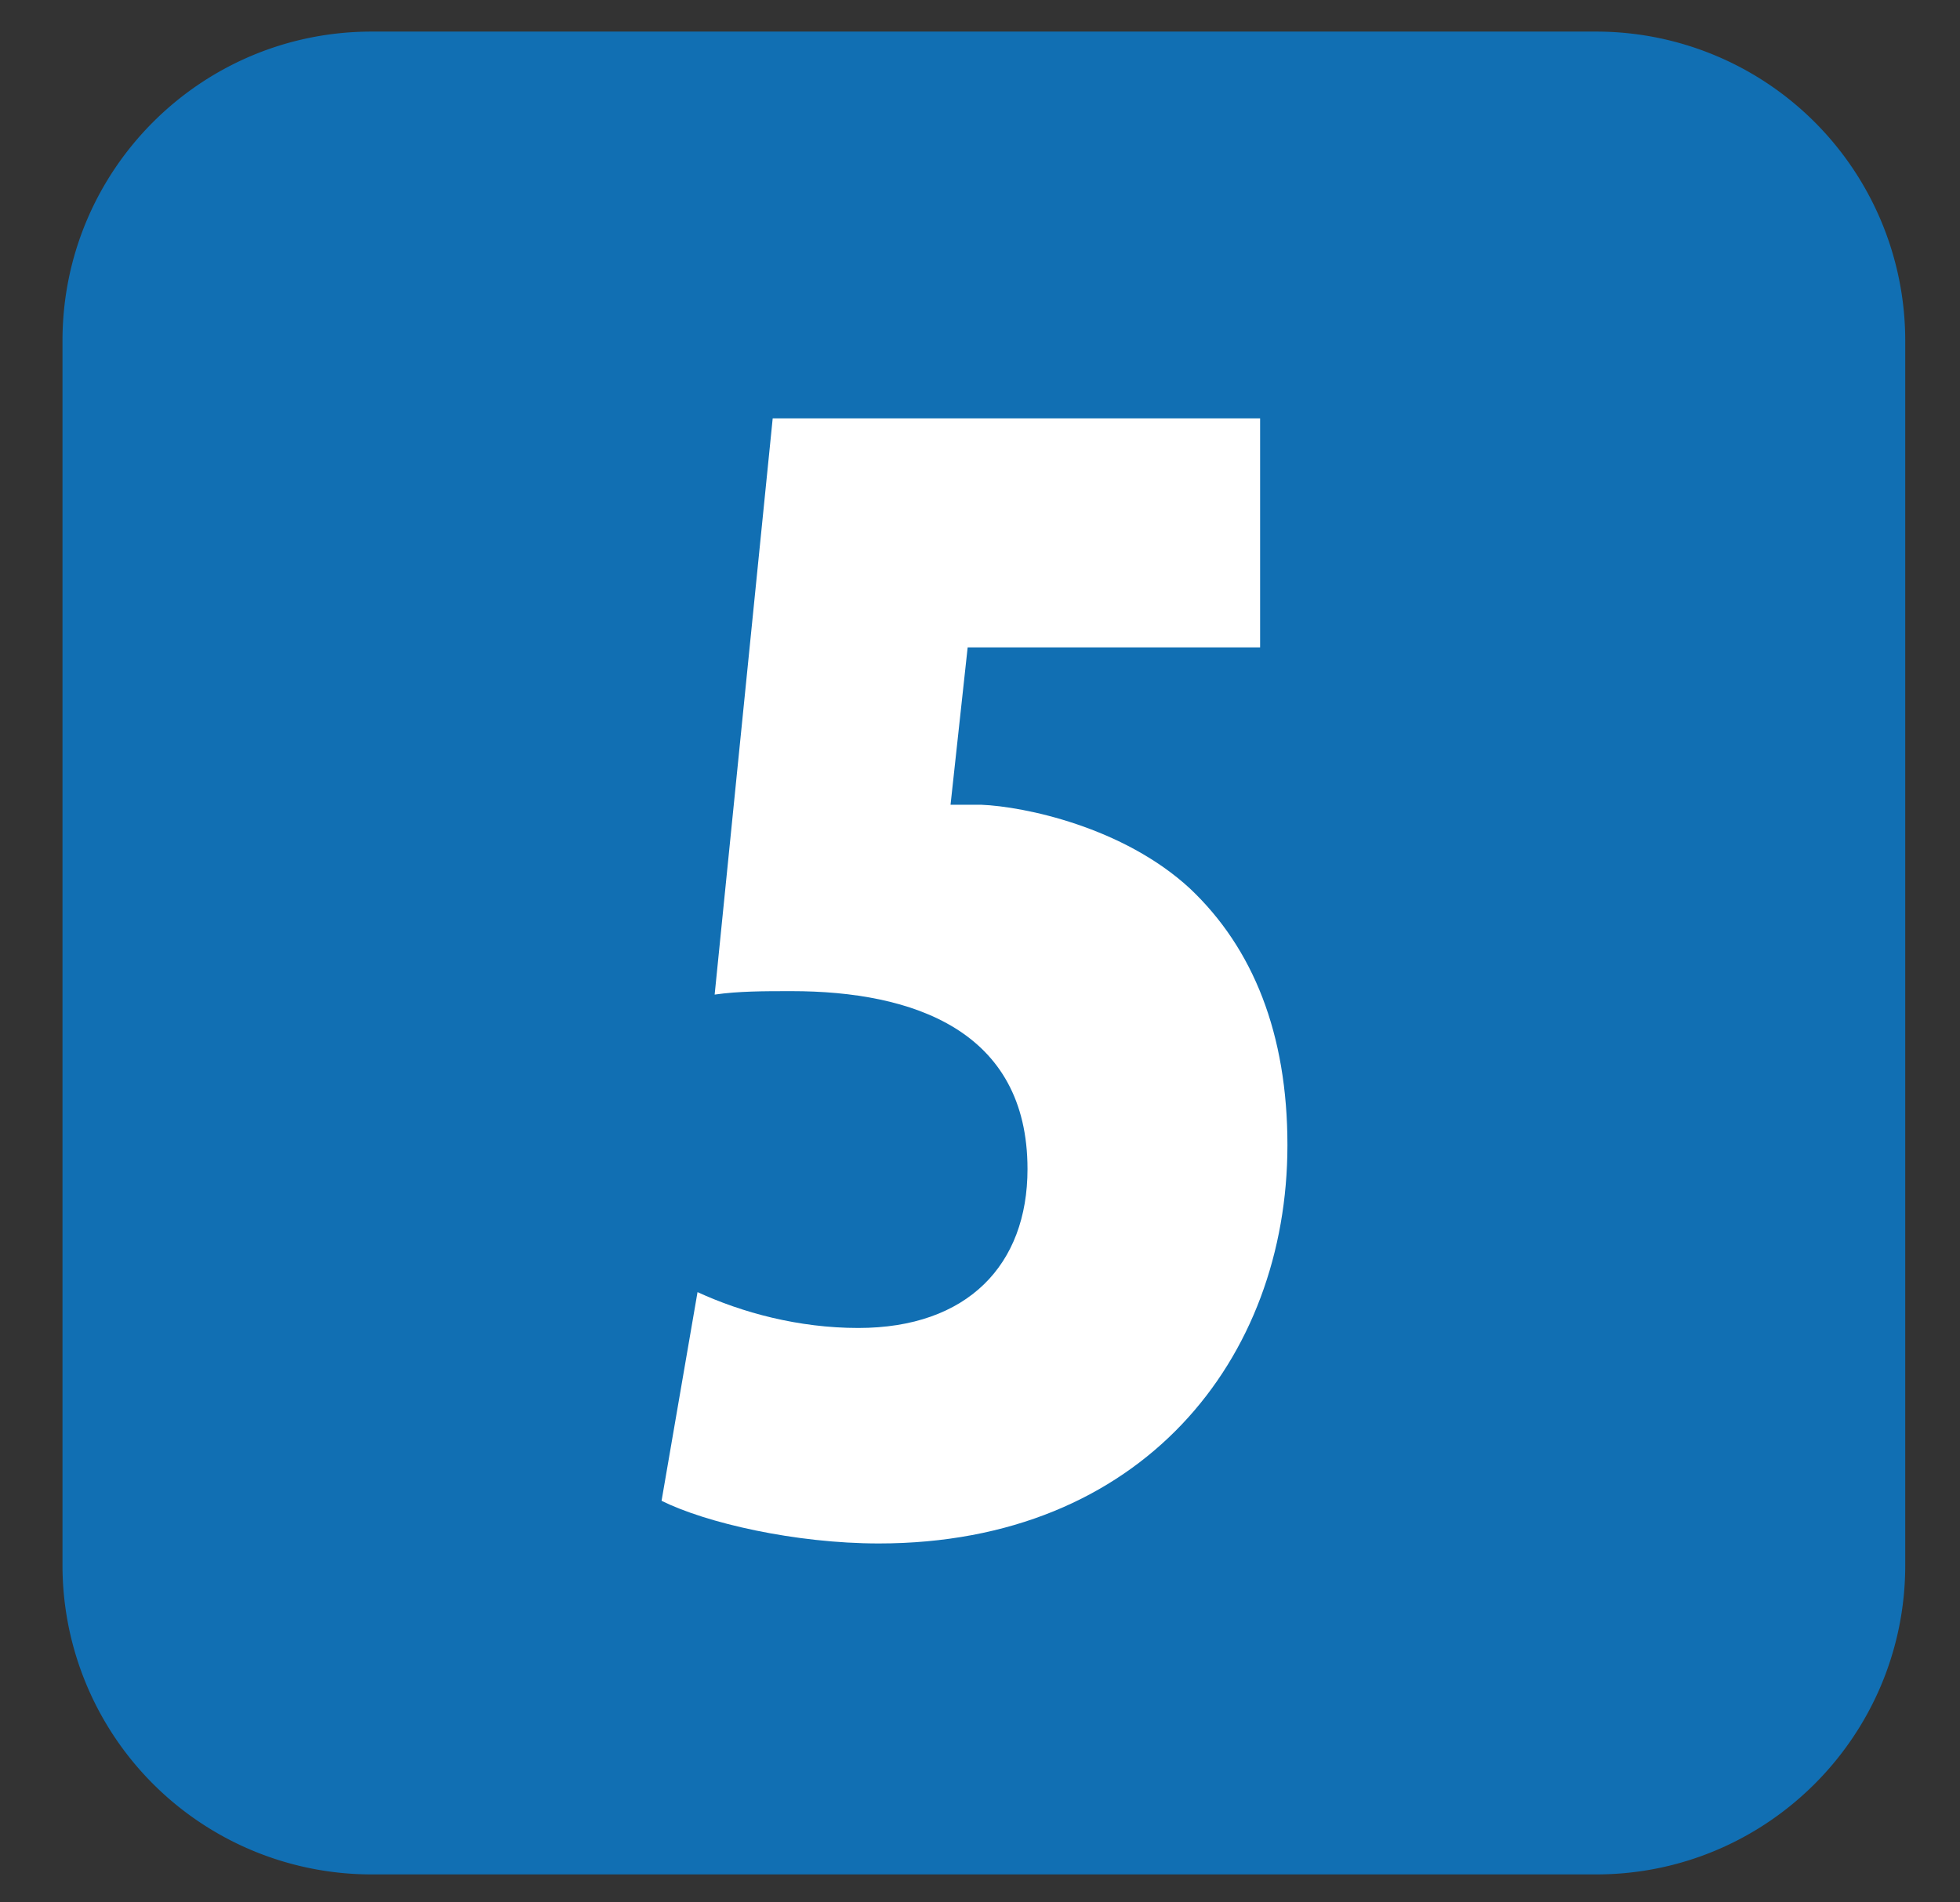 <svg xmlns="http://www.w3.org/2000/svg" viewBox="0 0 34 33" style="enable-background:new 0 0 34 33" xml:space="preserve"><rect x="0" y="0" width="34" height="33" fill="#333333" stroke="none"/><path d="M27.689 32.515H6.446a5.362 5.362 0 0 1-5.362-5.362V5.91c0-2.961 2.4-5.362 5.362-5.362h21.243A5.362 5.362 0 0 1 33.05 5.91v21.243c0 2.961-2.4 5.362-5.361 5.362z" style="fill:#116fb3"/><path d="M21.859 11.23h-5.073l-.297 2.73h.534c.742.03 2.463.385 3.62 1.454 1.097 1.037 1.69 2.52 1.69 4.45 0 3.706-2.522 6.91-7.089 6.91-1.453 0-2.996-.356-3.768-.74l.624-3.62c.771.355 1.75.622 2.788.622 1.898 0 2.936-1.097 2.936-2.757 0-2.404-1.987-3.086-4.093-3.086-.475 0-.92 0-1.334.06l1.007-9.996h8.455v3.974z" style="fill:#fff"/></svg>